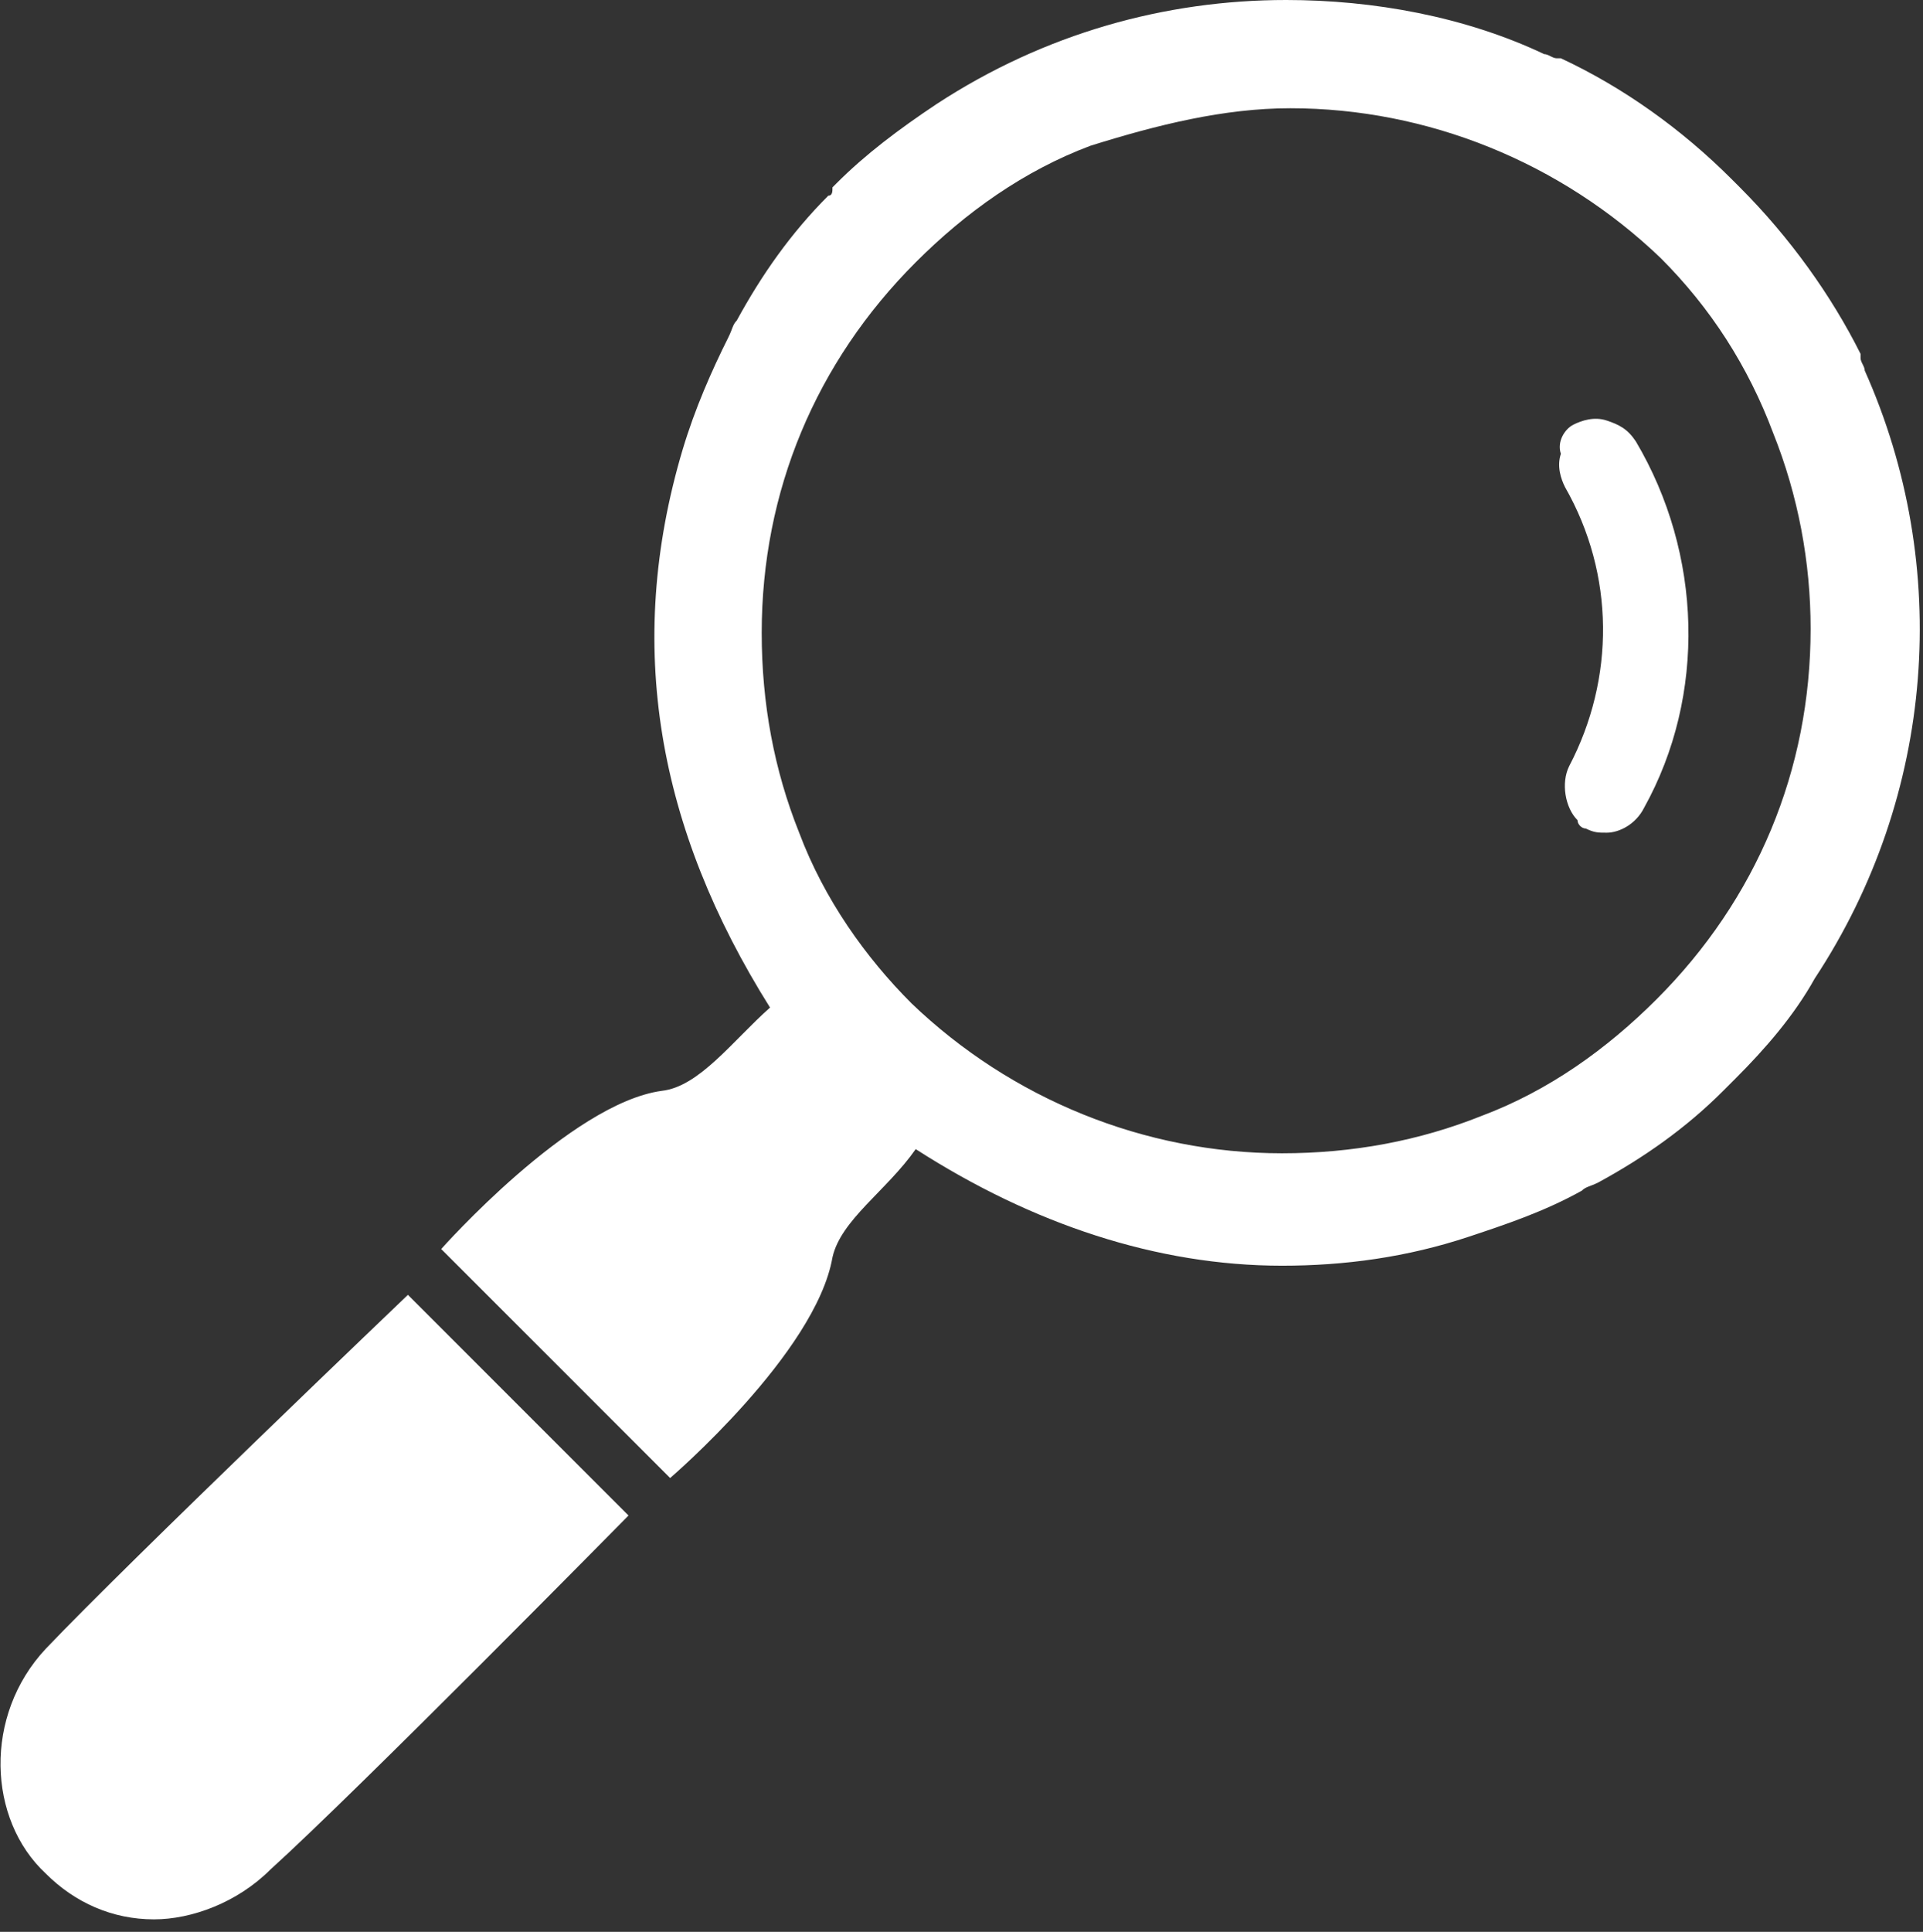 <?xml version="1.0" encoding="utf-8"?>
<!-- Generator: Adobe Illustrator 27.0.1, SVG Export Plug-In . SVG Version: 6.00 Build 0)  -->
<svg version="1.1" id="レイヤー_1" xmlns="http://www.w3.org/2000/svg" xmlns:xlink="http://www.w3.org/1999/xlink" x="0px"
	 y="0px" viewBox="0 0 46.2 46.4" style="enable-background:new 0 0 46.2 46.4;" xml:space="preserve">
<rect x="0" y="0" width="46.2" height="46.4" fill="#333333" stroke="none"/>
<style type="text/css">
	.st0{fill:#FFFFFF;}
</style>
<g>
	<path class="st0" d="M10.6,30l5.5,5.5c0,0,3.5-3,3.9-5.3c0.2-0.9,1.3-1.6,2-2.6c2.8,1.8,5.8,2.8,8.8,2.8c1.5,0,3-0.2,4.5-0.7
		c0.9-0.3,1.8-0.6,2.7-1.1c0,0,0,0,0,0c0.1-0.1,0.2-0.1,0.4-0.2c1.1-0.6,2.1-1.3,3-2.2c0.1-0.1,0.1-0.1,0.2-0.2c0,0,0.1-0.1,0.1-0.1
		c0.7-0.7,1.4-1.5,1.9-2.4c2.9-4.4,3.3-9.9,1.2-14.6c0-0.1-0.1-0.2-0.1-0.3c0,0,0-0.1,0-0.1C44,7.1,43,5.7,41.8,4.5
		c0,0-0.1-0.1-0.1-0.1c0,0-0.1-0.1-0.1-0.1c-1.2-1.2-2.6-2.2-4.1-2.9c0,0-0.1,0-0.1,0c-0.1,0-0.2-0.1-0.3-0.1C35.2,0.4,33,0,30.9,0
		c-2.9,0-5.8,0.8-8.4,2.5c-0.9,0.6-1.7,1.2-2.4,1.9c0,0-0.1,0.1-0.1,0.1C20,4.6,20,4.7,19.9,4.7c-0.9,0.9-1.6,1.9-2.2,3
		c-0.1,0.1-0.1,0.2-0.2,0.4c0,0,0,0,0,0c-0.4,0.8-0.8,1.7-1.1,2.7c-1.4,4.7-0.6,9.1,2.1,13.4c-0.9,0.8-1.7,1.9-2.6,2
		C13.7,26.5,10.6,30,10.6,30z M19.2,20c-0.6-1.5-0.9-3.1-0.9-4.8c0-3.4,1.3-6.5,3.7-8.9c1.2-1.2,2.6-2.2,4.2-2.8
		C27.8,3,29.4,2.6,31,2.6c3.3,0,6.5,1.3,8.9,3.6c0,0,0,0,0,0c1.2,1.2,2.1,2.6,2.7,4.2c0.6,1.5,0.9,3.1,0.9,4.7
		c0,3.4-1.3,6.5-3.7,8.9c-1.2,1.2-2.6,2.2-4.2,2.8c-1.5,0.6-3.1,0.9-4.8,0.9c-3.3,0-6.5-1.3-8.9-3.6c0,0,0,0,0,0
		C20.8,23,19.8,21.6,19.2,20z"/>
	<path class="st0" d="M1.1,39.6c2-2.1,8.7-8.5,8.7-8.5l5.3,5.3c0,0-6.5,6.6-8.6,8.5c-0.8,0.8-1.9,1.2-2.8,1.2c-1,0-1.9-0.4-2.6-1.1
		C-0.3,43.7-0.4,41.2,1.1,39.6z"/>
	<path class="st0" d="M37.8,10.2c0.2-0.1,0.5-0.2,0.8-0.1c0.3,0.1,0.5,0.2,0.7,0.5c1.6,2.7,1.7,6.1,0.2,8.8
		c-0.2,0.4-0.6,0.6-0.9,0.6c-0.2,0-0.3,0-0.5-0.1c-0.1,0-0.2-0.1-0.2-0.2c-0.3-0.3-0.4-0.9-0.2-1.3c1.1-2.1,1.1-4.6-0.1-6.7
		c-0.1-0.2-0.2-0.5-0.1-0.8C37.4,10.6,37.6,10.3,37.8,10.2z"/>
</g>
</svg>
